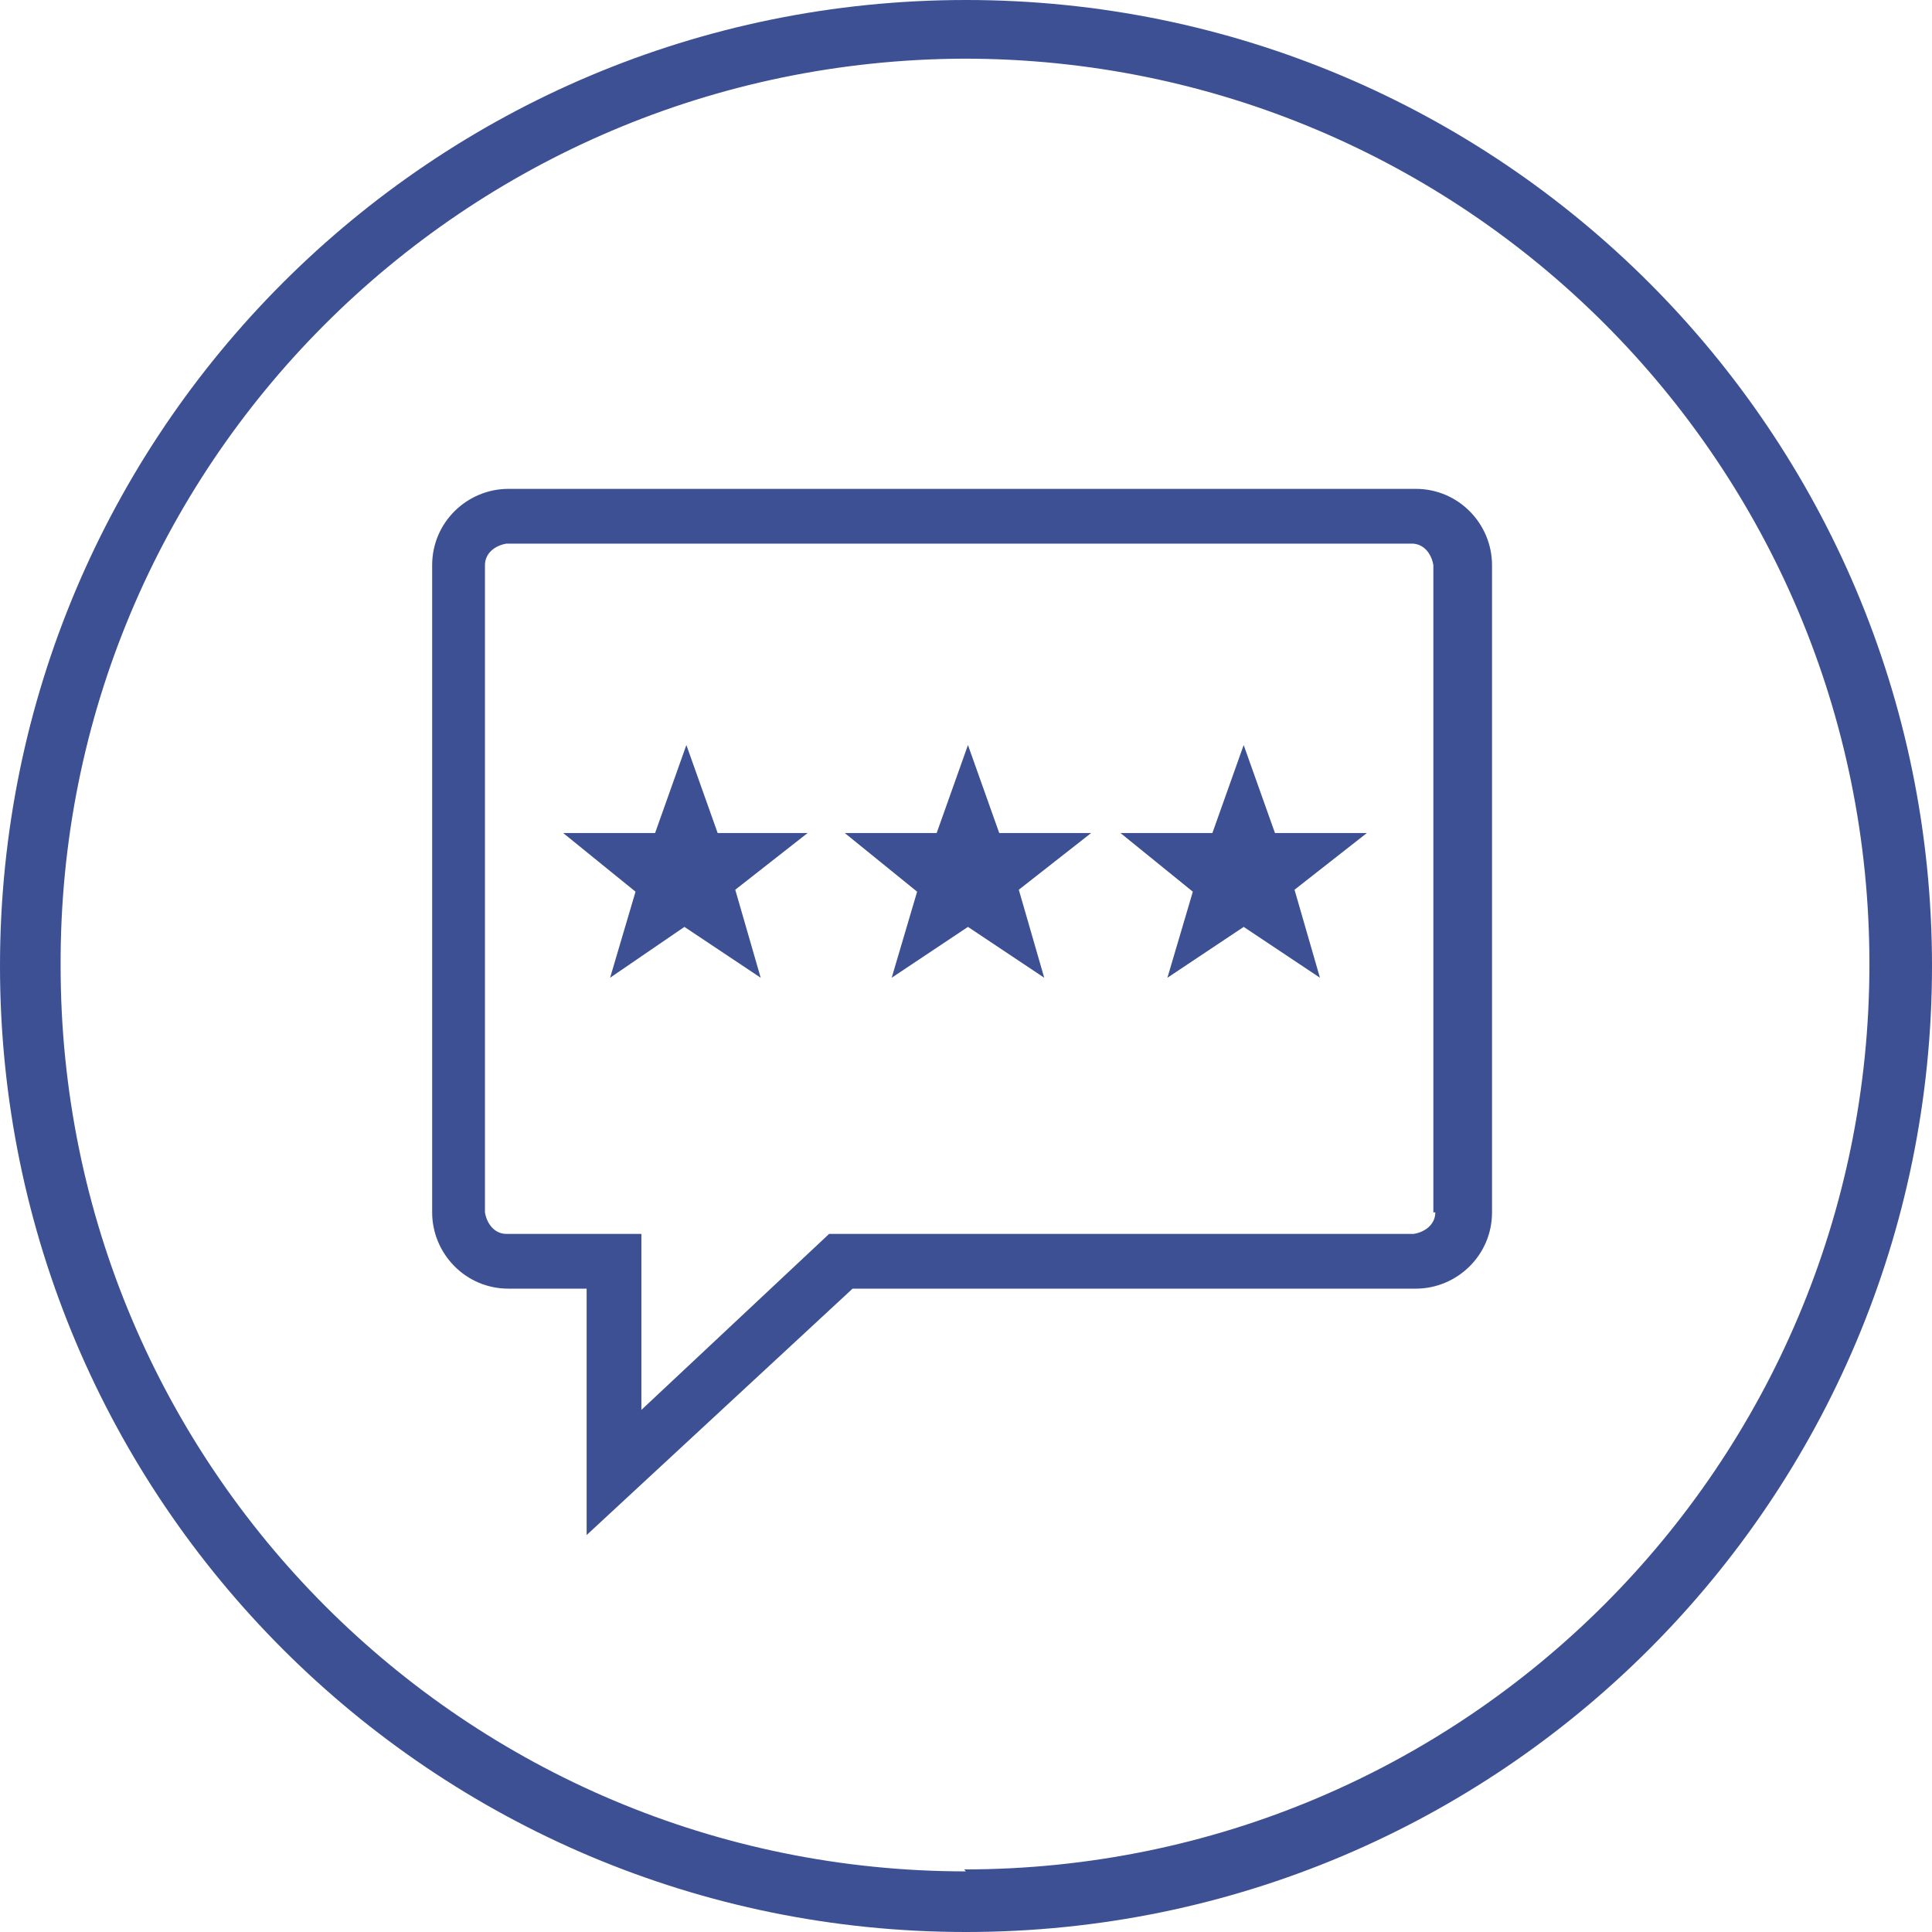 <?xml version="1.0" encoding="UTF-8"?>
<svg id="Guides" xmlns="http://www.w3.org/2000/svg" version="1.1" viewBox="0 0 98.8 98.8">
  <!-- Generator: Adobe Illustrator 29.2.1, SVG Export Plug-In . SVG Version: 2.1.0 Build 116)  -->
  <defs>
    <style>
      .st0 {
        fill: #3c5093;
      }
    </style>
  </defs>
  <g id="Grupo_391">
    <path id="Trazado_1351" class="st0" d="M49.4,0C22.1,0,0,22.1,0,49.4s22.1,49.4,49.4,49.4,49.4-22.1,49.4-49.4h0C98.8,22.1,76.7,0,49.4,0ZM49.4,95.7c-25.6,0-46.3-20.7-46.3-46.3C3,23.8,23.7,3.1,49.3,3c25.6,0,46.3,20.7,46.3,46.3h0c0,25.6-20.7,46.3-46.3,46.3Z"/>
    <path id="Trazado_1352" class="st0" d="M72.3,25H26c-2.1,0-3.9,1.7-3.9,3.9v33.1c0,2.1,1.7,3.9,3.9,3.9h4v12.6l13.6-12.6h28.8c2.1,0,3.9-1.7,3.9-3.9V28.9c0-2.1-1.7-3.9-3.9-3.9,0,0,0,0,0,0ZM73.4,62c0,.6-.5,1-1.1,1.1h-29.9l-9.6,9v-9h-6.9c-.6,0-1-.5-1.1-1.1V28.9c0-.6.5-1,1.1-1.1h46.3c.6,0,1,.5,1.1,1.1v33.1Z"/>
    <path id="Trazado_1353" class="st0" d="M36.7,42.6l-1.6-4.5-1.6,4.5h-4.7c0,0,3.7,3,3.7,3l-1.3,4.4,3.8-2.6,3.9,2.6-1.3-4.5,3.7-2.9h-4.7Z"/>
    <path id="Trazado_1354" class="st0" d="M51.1,42.6l-1.6-4.5-1.6,4.5h-4.7c0,0,3.7,3,3.7,3l-1.3,4.4,3.9-2.6,3.9,2.6-1.3-4.5,3.7-2.9h-4.7Z"/>
    <path id="Trazado_1355" class="st0" d="M65.2,42.6l-1.6-4.5-1.6,4.5h-4.7c0,0,3.7,3,3.7,3l-1.3,4.4,3.9-2.6,3.9,2.6-1.3-4.5,3.7-2.9h-4.7Z"/>
  </g>
</svg>